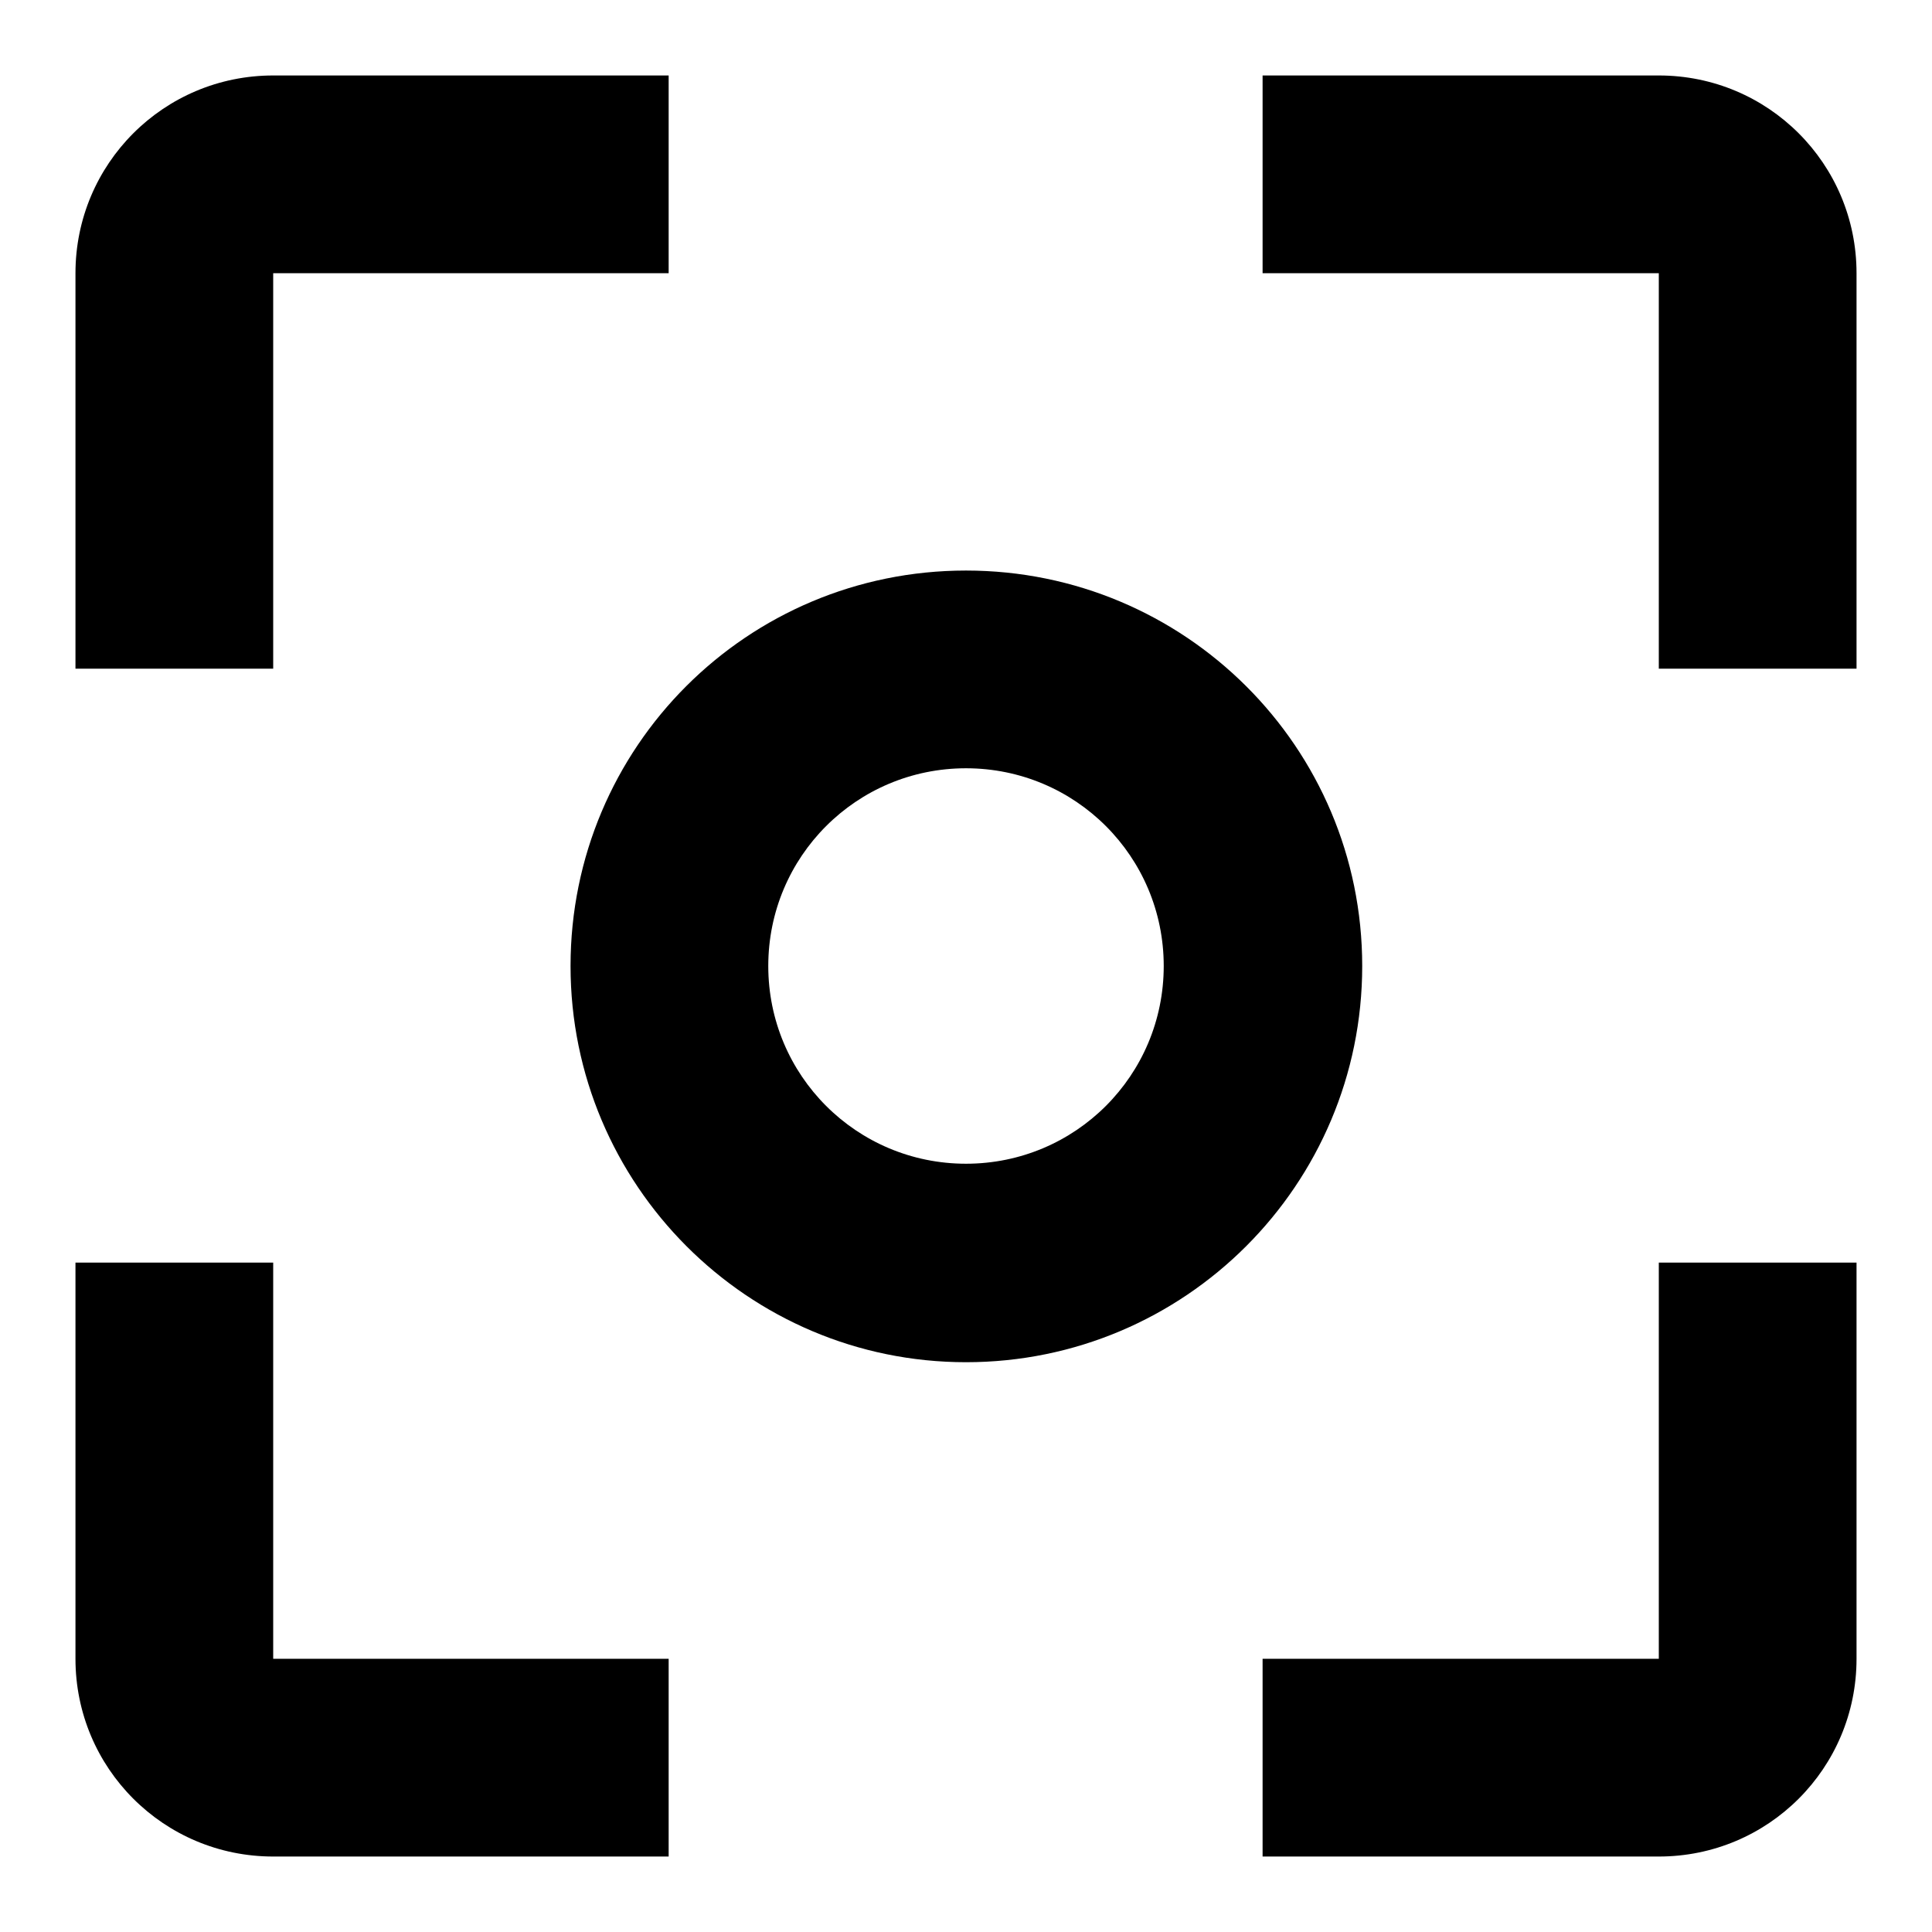 <?xml version="1.0" encoding="utf-8"?>
<!-- Svg Vector Icons : http://www.onlinewebfonts.com/icon -->
<!DOCTYPE svg PUBLIC "-//W3C//DTD SVG 1.1//EN" "http://www.w3.org/Graphics/SVG/1.1/DTD/svg11.dtd">
<svg version="1.1" xmlns="http://www.w3.org/2000/svg" xmlns:xlink="http://www.w3.org/1999/xlink" x="0px" y="0px" viewBox="0 0 256 256" enable-background="new 0 0 256 256" xml:space="preserve">
<g><g><path fill="#000000" d="M36.2,167.3H10v52.5c0,14.5,11.7,26.2,26.2,26.2h52.4v-26.2H36.2V167.3z M36.2,36.2h52.4V10H36.2C21.7,10,10,21.7,10,36.2v52.4h26.2V36.2z M219.8,10h-52.5v26.2h52.5v52.4H246V36.2C246,21.7,234.3,10,219.8,10z M219.8,219.8h-52.5V246h52.5c14.5,0,26.2-11.7,26.2-26.2v-52.5h-26.2V219.8z M128,75.6C99,75.6,75.6,99,75.6,128c0,29,23.5,52.5,52.4,52.5c29,0,52.5-23.5,52.5-52.5C180.5,99,157,75.6,128,75.6L128,75.6z M128,154.2c-14.5,0-26.2-11.7-26.2-26.2c0-14.5,11.7-26.2,26.2-26.2c14.5,0,26.2,11.7,26.2,26.2C154.2,142.5,142.5,154.2,128,154.2z"/></g></g>
</svg>